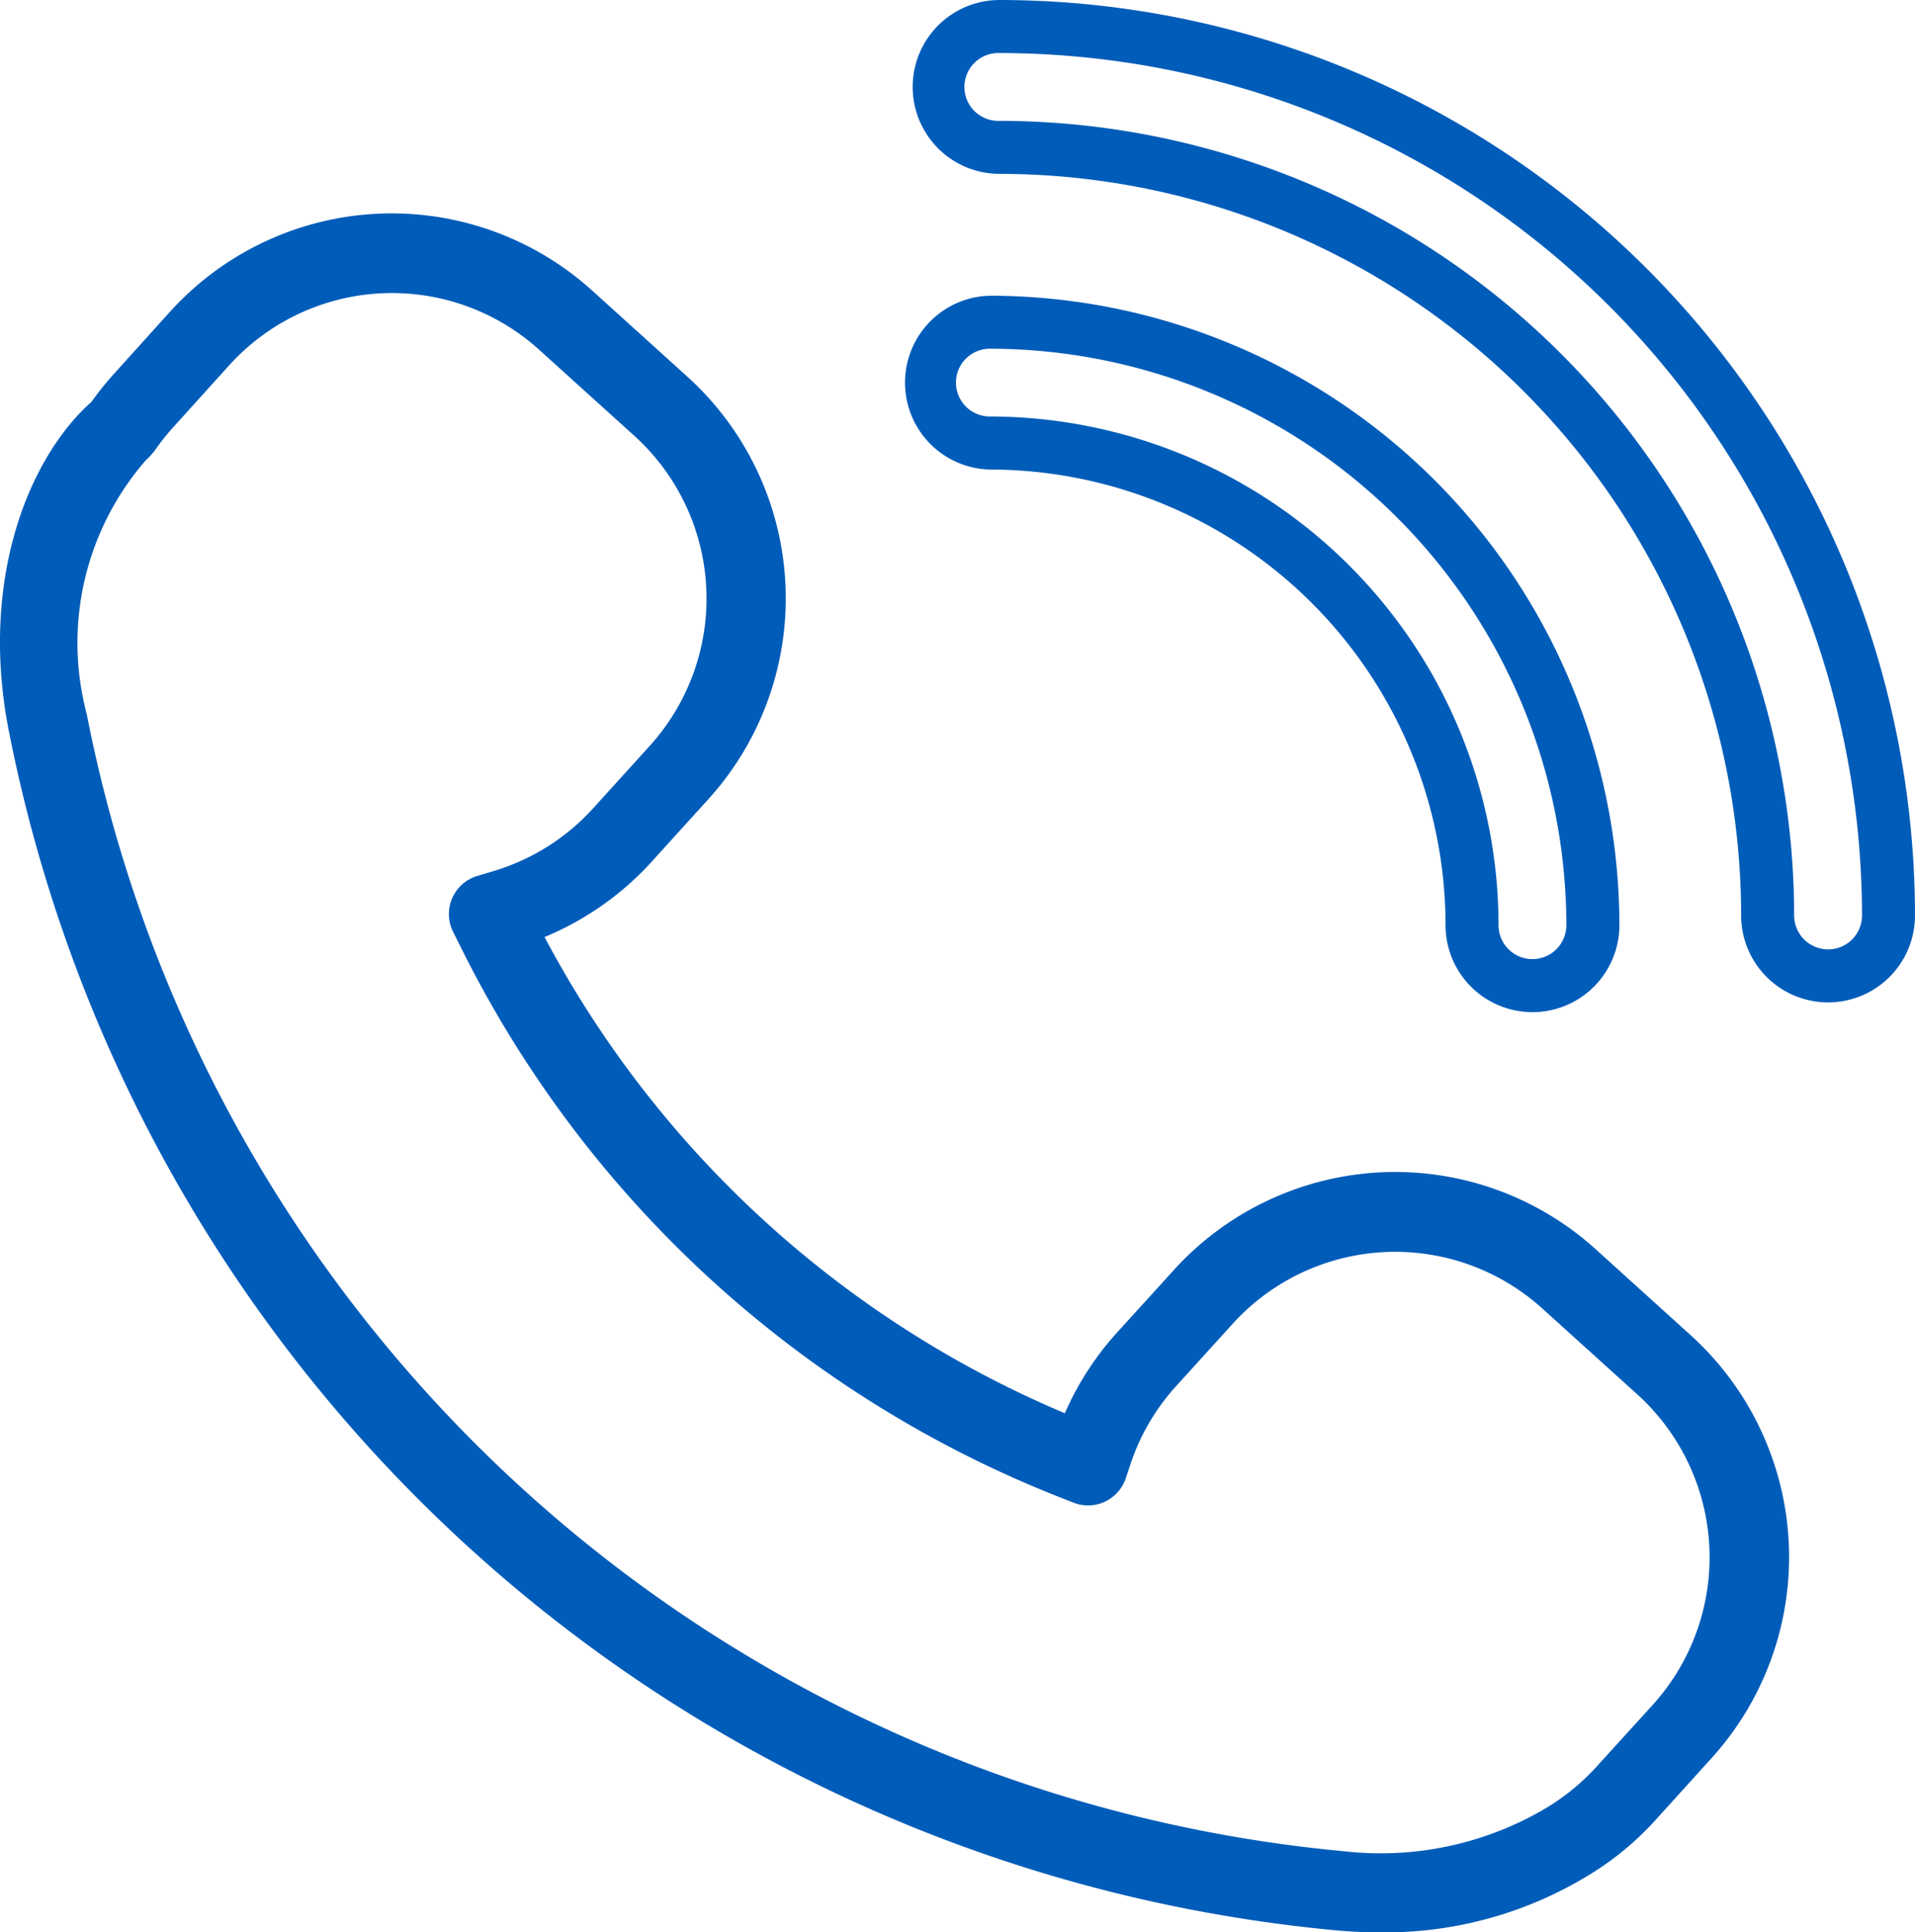 <svg id="Raggruppa_604" data-name="Raggruppa 604" xmlns="http://www.w3.org/2000/svg" xmlns:xlink="http://www.w3.org/1999/xlink" width="40.074" height="40.434" viewBox="0 0 40.074 40.434">
  <defs>
    <clipPath id="clip-path">
      <rect id="Rettangolo_158" data-name="Rettangolo 158" width="40.074" height="40.433" fill="#005cb9"/>
    </clipPath>
  </defs>
  <g id="Raggruppa_603" data-name="Raggruppa 603" clip-path="url(#clip-path)">
    <path id="Tracciato_687" data-name="Tracciato 687" d="M33.392,69.634a6.255,6.255,0,0,0-8.836.444l-1.181,1.3a6.234,6.234,0,0,0-1.092,1.688,22,22,0,0,1-10.888-9.965,6.253,6.253,0,0,0,2.253-1.588l1.179-1.3a6.257,6.257,0,0,0-.443-8.837l-1.99-1.8a6.257,6.257,0,0,0-8.837.442L2.378,51.324a6.29,6.29,0,0,0-.464.579C.605,53.065-.429,55.614.178,58.754A31.263,31.263,0,0,0,27.967,83.887q.448.041.888.041a8.172,8.172,0,0,0,4.266-1.122,6.3,6.3,0,0,0,1.525-1.23l1.181-1.305a6.264,6.264,0,0,0-.444-8.835ZM32.269,81.377a6.8,6.8,0,0,1-4.153.853,29.592,29.592,0,0,1-26.3-23.79,5.818,5.818,0,0,1,1.236-5.316.815.815,0,0,0,.08-.078l.054-.06a.981.981,0,0,0,.064-.08,4.631,4.631,0,0,1,.368-.464l1.179-1.305a4.592,4.592,0,0,1,6.486-.324l1.991,1.8a4.593,4.593,0,0,1,.324,6.487l-1.179,1.3a4.577,4.577,0,0,1-2.078,1.317l-.359.108a.832.832,0,0,0-.5,1.168l.167.334A23.672,23.672,0,0,0,22.155,74.815l.31.122a.832.832,0,0,0,1.093-.51l.105-.314A4.559,4.559,0,0,1,24.61,72.5l1.18-1.3a4.591,4.591,0,0,1,6.486-.325l1.991,1.8a4.6,4.6,0,0,1,.326,6.485L33.411,80.46a4.678,4.678,0,0,1-1.143.917Z" transform="translate(0 -43.494)" fill="#005cb9"/>
    <path id="Tracciato_688" data-name="Tracciato 688" d="M206.921,0a1.819,1.819,0,1,0,0,3.638,15.536,15.536,0,0,1,15.518,15.518,1.819,1.819,0,0,0,3.638,0A19.177,19.177,0,0,0,206.921,0Zm17.337,19.865a.71.71,0,0,1-.71-.709A16.647,16.647,0,0,0,206.921,2.529a.71.71,0,1,1,0-1.419,18.067,18.067,0,0,1,18.047,18.047.709.709,0,0,1-.709.709Z" transform="translate(-186.003)" fill="#005cb9"/>
    <path id="Tracciato_689" data-name="Tracciato 689" d="M214.284,79.625a1.819,1.819,0,1,0,3.638,0,13.188,13.188,0,0,0-13.173-13.172,1.819,1.819,0,0,0,0,3.637,9.546,9.546,0,0,1,9.535,9.535Zm-9.536-12.063a12.078,12.078,0,0,1,12.064,12.063.709.709,0,1,1-1.419,0,10.657,10.657,0,0,0-10.645-10.645.709.709,0,1,1,0-1.418Z" transform="translate(-184.034 -60.265)" fill="#005cb9"/>
  </g>
</svg>

